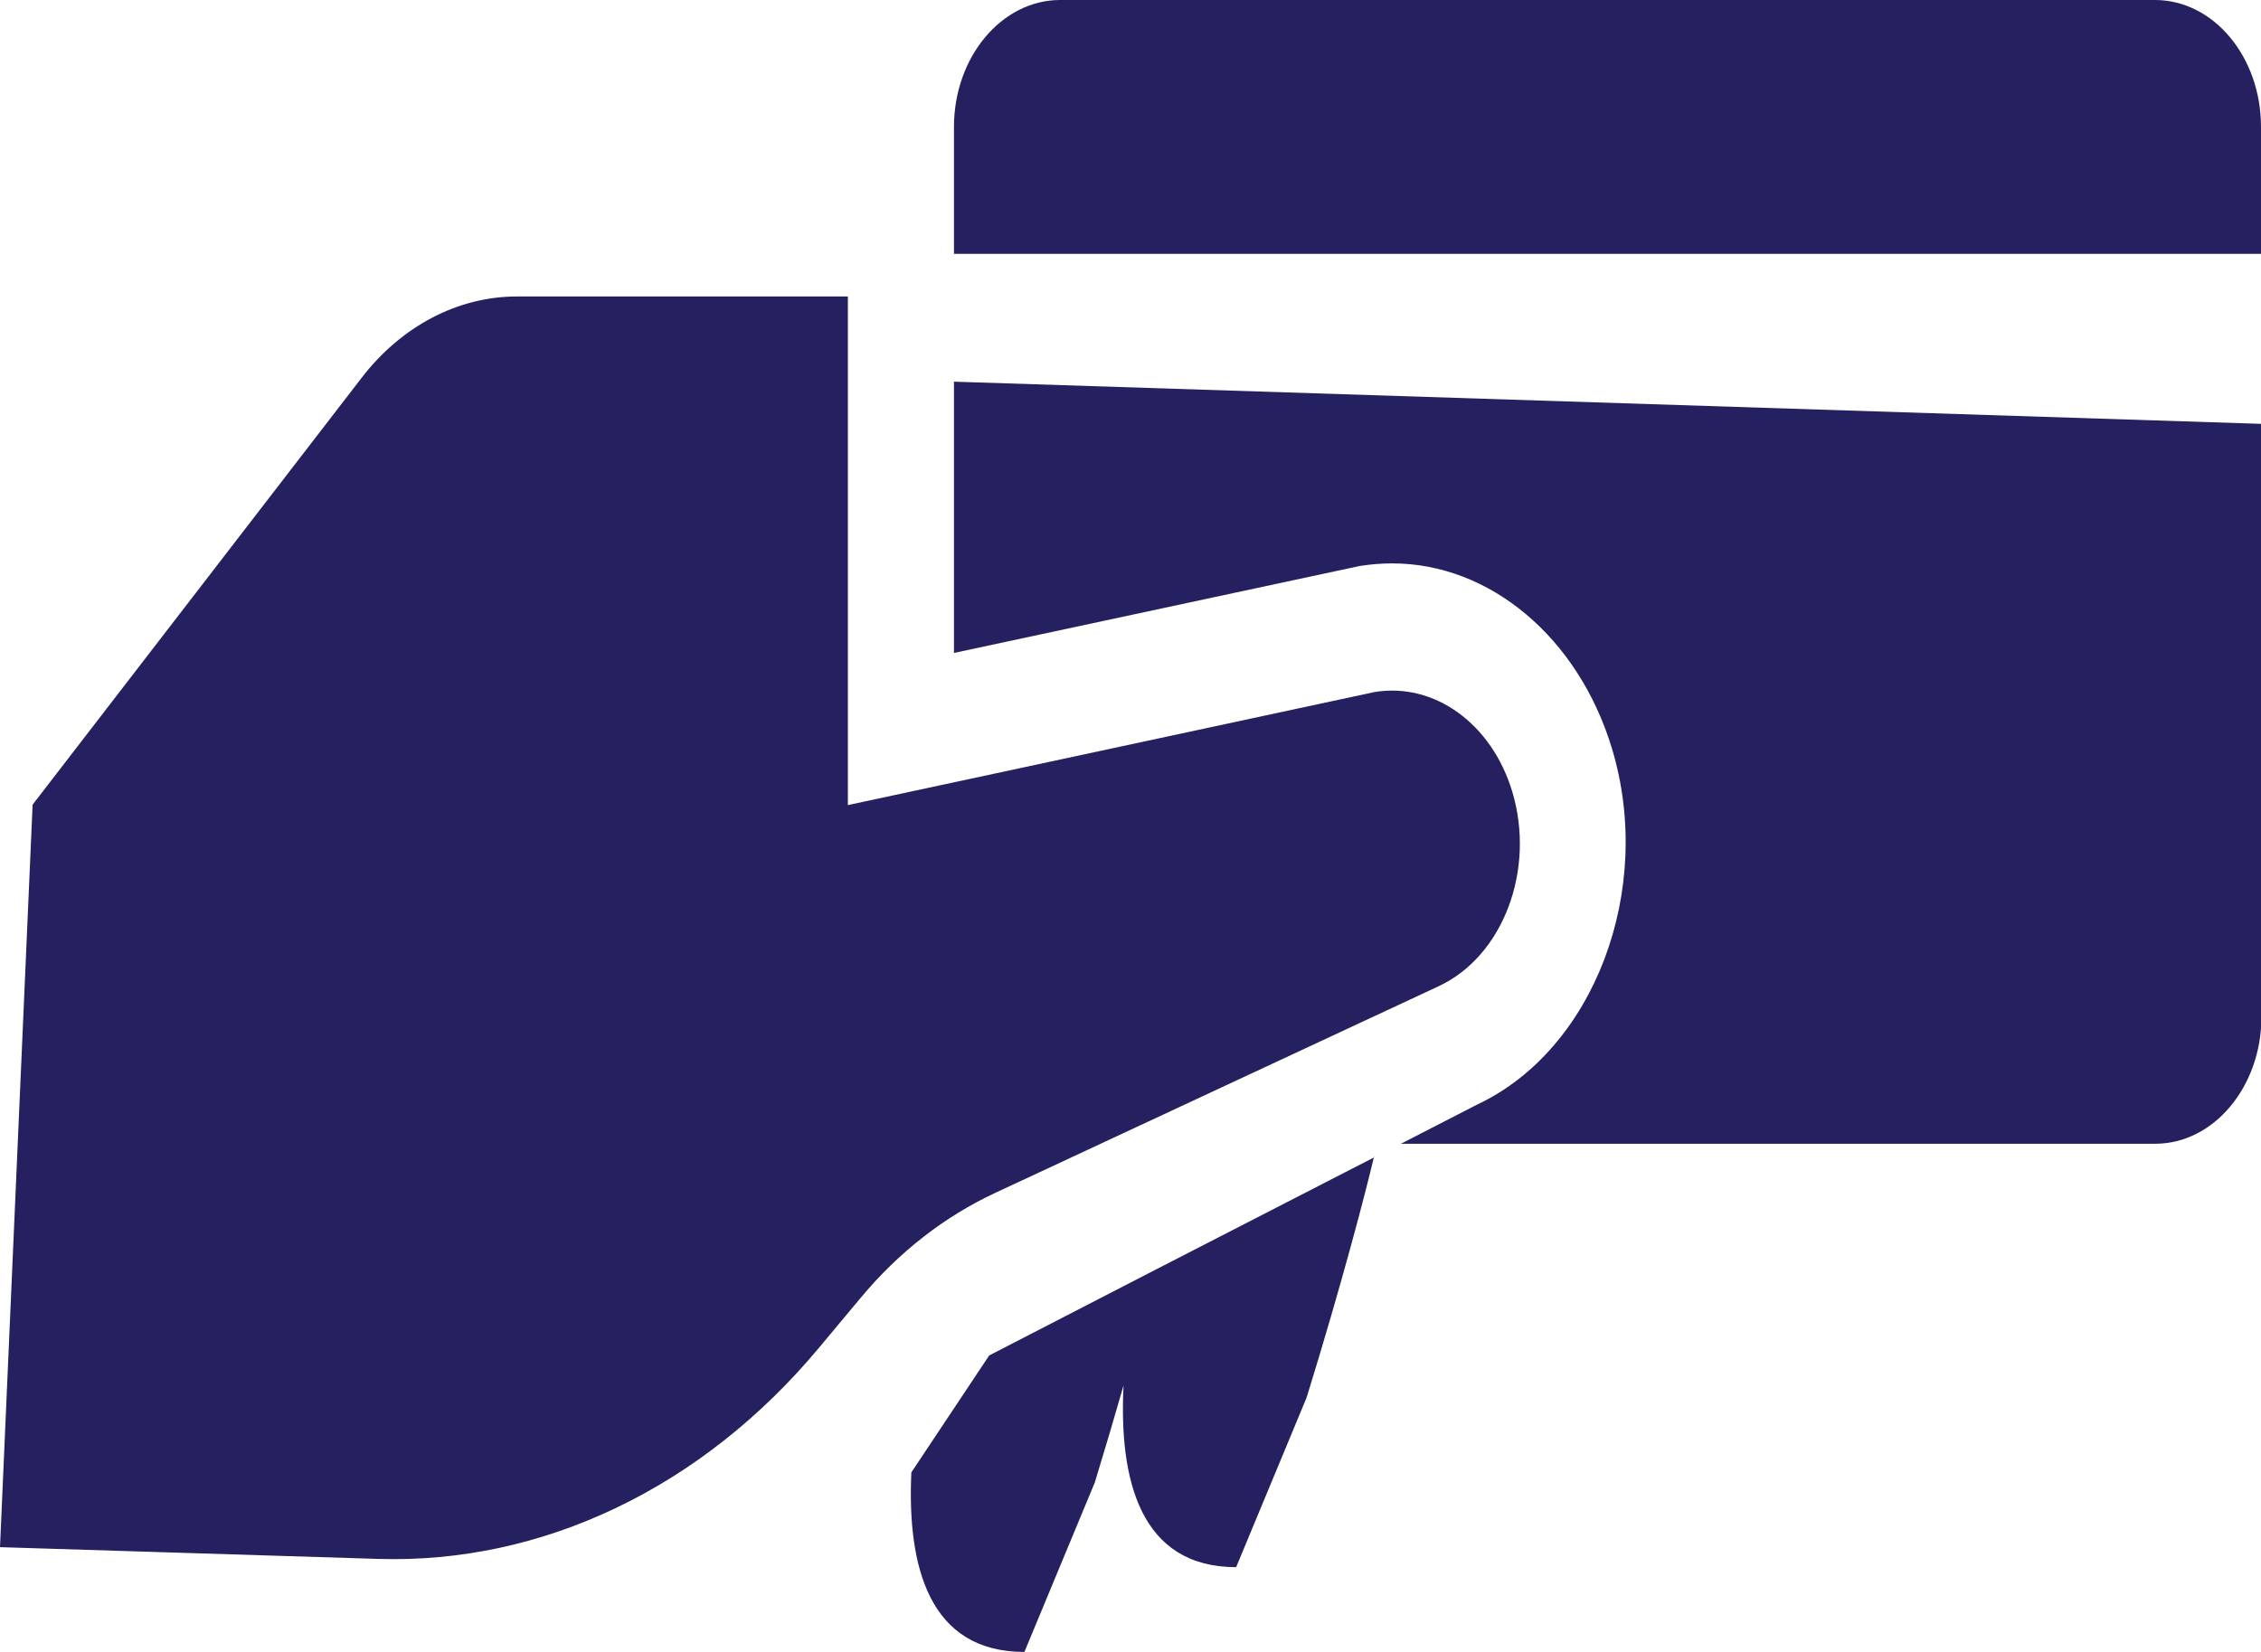 <?xml version="1.0" encoding="UTF-8"?>
<svg id="Layer_2" data-name="Layer 2" xmlns="http://www.w3.org/2000/svg" viewBox="0 0 52 38">
  <defs>
    <style>
      .cls-1 {
        fill: #252060;
        stroke-width: 0px;
      }
    </style>
  </defs>
  <g id="Layer_2-2" data-name="Layer 2">
    <path class="cls-1" d="m24.38,0c-1.34,0-2.44,1.31-2.44,2.92v2.92h30.06v-2.92c0-1.61-1.09-2.92-2.44-2.92h-25.19Zm-12.49,6.82c-1.36,0-2.66.68-3.58,1.88L.75,18.51l-.75,17.08,8.69.27c3.79.12,7.46-1.64,10.14-4.85l.96-1.15c.88-1.06,1.94-1.88,3.1-2.42l10.19-4.75c1.49-.69,2.24-2.68,1.7-4.48-.47-1.56-1.79-2.52-3.17-2.29l-12.11,2.6V6.82h-7.62Zm10.05,1.95v6.25l9.33-2c.25-.04.5-.06.75-.06,2.25,0,4.28,1.71,5.05,4.25.99,3.26-.41,6.94-3.1,8.2l-1.75.9h17.35c1.34,0,2.44-1.31,2.44-2.92v-13.64l-30.06-.97Zm9.67,17.85l-5.04,2.59-3.82,1.97-1.79,2.69c-.1,2.17.41,4.13,2.6,4.13l1.62-3.9c.25-.82.46-1.53.66-2.23-.11,2.18.39,4.18,2.59,4.18l1.62-3.9c.82-2.65,1.37-4.77,1.55-5.54Z"/>
  </g>
</svg>
